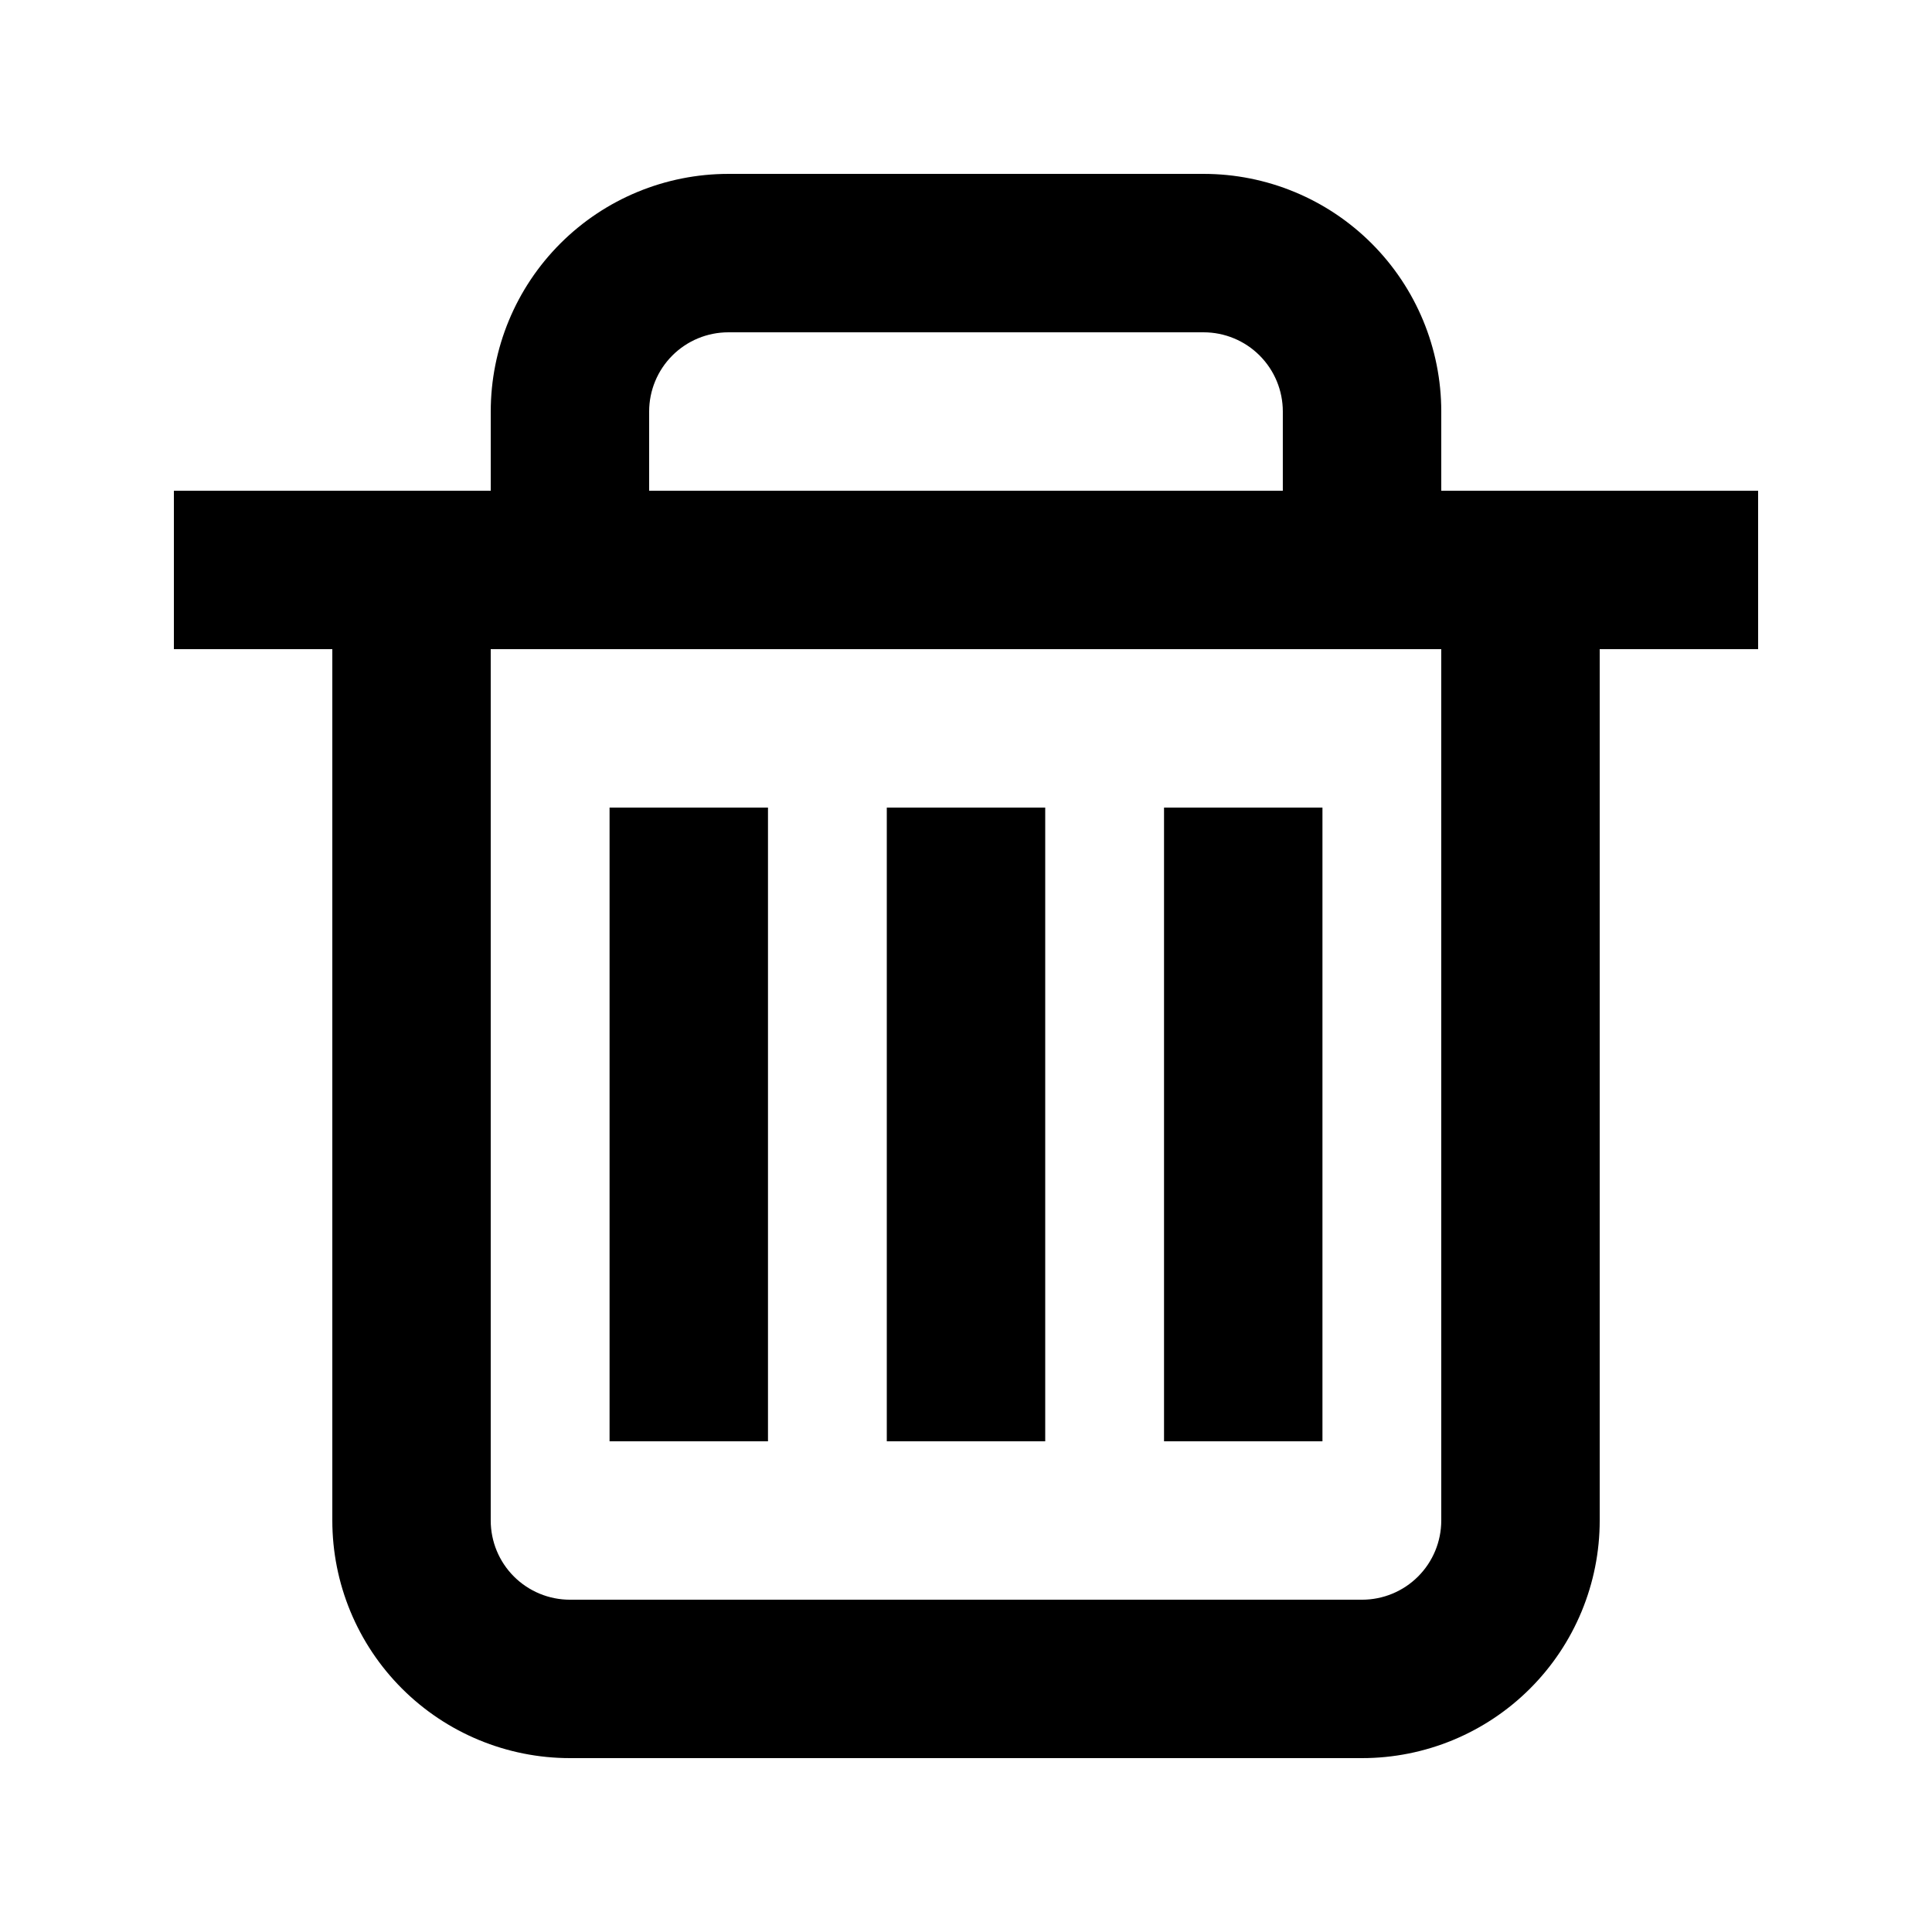 <?xml version="1.0" encoding="UTF-8"?>
<!-- Uploaded to: SVG Find, www.svgrepo.com, Generator: SVG Find Mixer Tools -->
<svg fill="#000000" width="800px" height="800px" version="1.1" viewBox="144 144 512 512" xmlns="http://www.w3.org/2000/svg">
 <g>
  <path d="m609.92 274.05h-83.969v-20.992c0-16.703-6.633-32.723-18.445-44.531-11.809-11.812-27.828-18.445-44.527-18.445h-125.95c-16.703 0-32.723 6.633-44.531 18.445-11.812 11.809-18.445 27.828-18.445 44.531v20.992h-83.969v41.984h41.984v230.91c0 16.703 6.633 32.723 18.445 44.531 11.809 11.812 27.828 18.445 44.531 18.445h209.92c16.703 0 32.723-6.633 44.531-18.445 11.812-11.809 18.445-27.828 18.445-44.531v-230.91h41.984zm-293.89-20.992c0-5.566 2.211-10.906 6.148-14.844s9.273-6.148 14.844-6.148h125.95c5.566 0 10.906 2.211 14.84 6.148 3.938 3.938 6.148 9.277 6.148 14.844v20.992h-167.93zm209.92 293.89c0 5.57-2.211 10.91-6.148 14.844-3.934 3.938-9.273 6.148-14.844 6.148h-209.92c-5.566 0-10.906-2.211-14.844-6.148-3.938-3.934-6.148-9.273-6.148-14.844v-230.91h251.9z"/>
  <path d="m305.54 358.02h41.984v167.94h-41.984z"/>
  <path d="m452.48 358.02h41.984v167.94h-41.984z"/>
  <path d="m379.01 358.02h41.984v167.94h-41.984z"/>
 </g>
</svg>